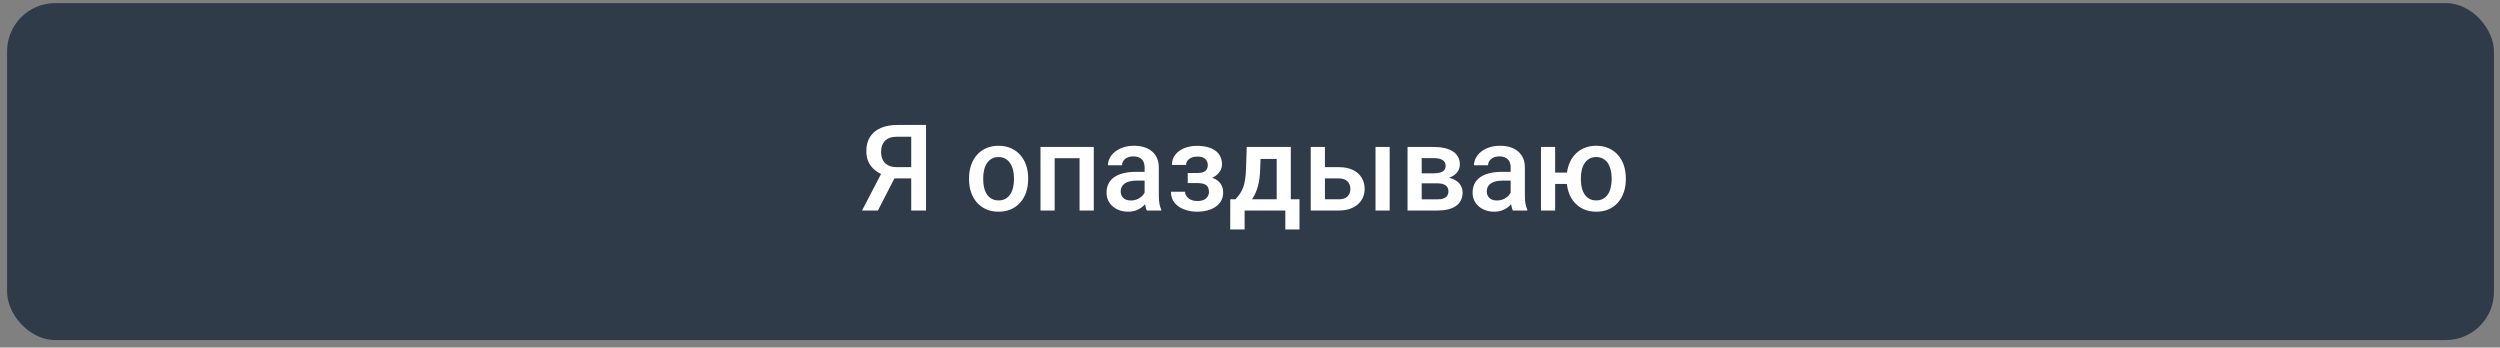 <?xml version="1.0" encoding="UTF-8"?> <svg xmlns="http://www.w3.org/2000/svg" width="223" height="31" viewBox="0 0 223 31" fill="none"><rect x="0" y="0" width="223" height="31" fill="#808080" stroke="none"/><rect x="0.632" y="0.278" width="221.829" height="30.054" rx="4.293" fill="#2F3B48"></rect><path d="M81.685 15.916H79.584L79.065 15.702C78.488 15.52 78.046 15.244 77.739 14.873C77.431 14.503 77.278 14.037 77.278 13.474C77.278 12.971 77.389 12.546 77.613 12.201C77.837 11.855 78.155 11.593 78.567 11.414C78.983 11.236 79.474 11.147 80.04 11.147H82.602V18.778H81.282V12.195H80.04C79.55 12.195 79.187 12.314 78.949 12.552C78.712 12.789 78.593 13.118 78.593 13.537C78.593 13.824 78.645 14.07 78.75 14.276C78.859 14.479 79.018 14.636 79.227 14.748C79.44 14.856 79.704 14.91 80.019 14.91H81.685V15.916ZM80.082 15.329L78.31 18.778H76.895L78.687 15.329H80.082ZM86.439 16.006V15.885C86.439 15.476 86.498 15.097 86.617 14.748C86.736 14.395 86.907 14.089 87.131 13.831C87.358 13.569 87.634 13.366 87.959 13.223C88.287 13.076 88.658 13.002 89.07 13.002C89.486 13.002 89.856 13.076 90.181 13.223C90.509 13.366 90.787 13.569 91.014 13.831C91.241 14.089 91.414 14.395 91.533 14.748C91.652 15.097 91.711 15.476 91.711 15.885V16.006C91.711 16.414 91.652 16.794 91.533 17.143C91.414 17.492 91.241 17.798 91.014 18.06C90.787 18.319 90.511 18.521 90.186 18.668C89.861 18.811 89.493 18.883 89.08 18.883C88.665 18.883 88.293 18.811 87.964 18.668C87.639 18.521 87.363 18.319 87.136 18.06C86.909 17.798 86.736 17.492 86.617 17.143C86.498 16.794 86.439 16.414 86.439 16.006ZM87.702 15.885V16.006C87.702 16.261 87.728 16.502 87.781 16.729C87.833 16.956 87.915 17.155 88.027 17.326C88.139 17.497 88.282 17.632 88.457 17.73C88.631 17.828 88.839 17.877 89.08 17.877C89.314 17.877 89.517 17.828 89.688 17.73C89.863 17.632 90.006 17.497 90.118 17.326C90.23 17.155 90.312 16.956 90.364 16.729C90.42 16.502 90.448 16.261 90.448 16.006V15.885C90.448 15.633 90.42 15.396 90.364 15.172C90.312 14.945 90.228 14.744 90.113 14.569C90.001 14.395 89.858 14.259 89.683 14.161C89.512 14.059 89.308 14.009 89.07 14.009C88.832 14.009 88.626 14.059 88.451 14.161C88.28 14.259 88.139 14.395 88.027 14.569C87.915 14.744 87.833 14.945 87.781 15.172C87.728 15.396 87.702 15.633 87.702 15.885ZM96.575 13.107V14.114H93.776V13.107H96.575ZM94.075 13.107V18.778H92.812V13.107H94.075ZM97.566 13.107V18.778H96.297V13.107H97.566ZM102.099 17.641V14.936C102.099 14.734 102.062 14.559 101.989 14.412C101.916 14.265 101.804 14.152 101.654 14.072C101.507 13.991 101.322 13.951 101.098 13.951C100.892 13.951 100.714 13.986 100.563 14.056C100.413 14.126 100.296 14.22 100.212 14.339C100.128 14.458 100.087 14.592 100.087 14.742H98.829C98.829 14.519 98.883 14.302 98.991 14.093C99.1 13.883 99.257 13.696 99.463 13.532C99.669 13.368 99.915 13.238 100.202 13.144C100.488 13.05 100.81 13.002 101.166 13.002C101.592 13.002 101.97 13.074 102.298 13.217C102.63 13.361 102.89 13.577 103.079 13.867C103.271 14.154 103.367 14.514 103.367 14.947V17.468C103.367 17.726 103.385 17.959 103.42 18.165C103.458 18.367 103.512 18.544 103.582 18.694V18.778H102.288C102.228 18.642 102.181 18.469 102.146 18.259C102.115 18.046 102.099 17.84 102.099 17.641ZM102.283 15.329L102.293 16.11H101.386C101.152 16.11 100.946 16.133 100.768 16.178C100.59 16.221 100.441 16.283 100.322 16.367C100.204 16.451 100.114 16.552 100.055 16.671C99.996 16.79 99.966 16.924 99.966 17.075C99.966 17.225 100.001 17.363 100.071 17.489C100.141 17.611 100.242 17.707 100.375 17.777C100.511 17.847 100.675 17.882 100.867 17.882C101.126 17.882 101.351 17.829 101.544 17.725C101.739 17.616 101.893 17.485 102.005 17.332C102.117 17.174 102.176 17.026 102.183 16.886L102.592 17.447C102.55 17.59 102.478 17.744 102.377 17.908C102.276 18.072 102.143 18.23 101.979 18.38C101.818 18.526 101.624 18.647 101.397 18.741C101.173 18.836 100.915 18.883 100.621 18.883C100.251 18.883 99.921 18.809 99.631 18.663C99.341 18.512 99.114 18.312 98.949 18.06C98.785 17.805 98.703 17.517 98.703 17.195C98.703 16.895 98.759 16.629 98.871 16.399C98.986 16.165 99.154 15.969 99.374 15.812C99.597 15.654 99.87 15.536 100.191 15.455C100.513 15.371 100.88 15.329 101.292 15.329H102.283ZM107.036 16.069H105.946V15.429H106.827C107.05 15.429 107.228 15.399 107.361 15.34C107.497 15.281 107.593 15.198 107.649 15.094C107.709 14.985 107.738 14.86 107.738 14.716C107.738 14.591 107.709 14.472 107.649 14.36C107.593 14.245 107.497 14.15 107.361 14.077C107.225 14.004 107.04 13.967 106.806 13.967C106.613 13.967 106.44 13.998 106.287 14.061C106.136 14.124 106.018 14.211 105.93 14.323C105.843 14.435 105.799 14.564 105.799 14.711H104.536C104.536 14.358 104.636 14.054 104.835 13.799C105.038 13.544 105.308 13.348 105.647 13.212C105.986 13.076 106.358 13.008 106.764 13.008C107.11 13.008 107.42 13.044 107.697 13.118C107.973 13.188 108.207 13.293 108.399 13.432C108.594 13.569 108.743 13.74 108.844 13.946C108.949 14.149 109.002 14.384 109.002 14.653C109.002 14.846 108.956 15.027 108.865 15.198C108.774 15.37 108.643 15.522 108.472 15.654C108.301 15.784 108.093 15.885 107.849 15.958C107.607 16.032 107.337 16.069 107.036 16.069ZM105.946 15.702H107.036C107.372 15.702 107.669 15.735 107.927 15.801C108.186 15.864 108.402 15.958 108.577 16.084C108.752 16.21 108.883 16.366 108.97 16.551C109.061 16.732 109.106 16.942 109.106 17.18C109.106 17.445 109.049 17.684 108.933 17.898C108.822 18.107 108.661 18.285 108.451 18.432C108.245 18.579 107.999 18.691 107.712 18.768C107.426 18.845 107.11 18.883 106.764 18.883C106.386 18.883 106.019 18.82 105.663 18.694C105.31 18.568 105.018 18.375 104.788 18.113C104.561 17.847 104.447 17.51 104.447 17.101H105.71C105.71 17.244 105.754 17.379 105.841 17.505C105.929 17.63 106.054 17.733 106.219 17.814C106.383 17.891 106.58 17.929 106.811 17.929C107.048 17.929 107.242 17.892 107.393 17.819C107.543 17.742 107.655 17.642 107.728 17.52C107.801 17.394 107.838 17.262 107.838 17.122C107.838 16.933 107.801 16.781 107.728 16.666C107.655 16.551 107.543 16.467 107.393 16.414C107.242 16.358 107.054 16.331 106.827 16.331H105.946V15.702ZM111.208 13.107H112.471L112.408 15.104C112.391 15.684 112.324 16.182 112.209 16.598C112.094 17.014 111.944 17.365 111.758 17.651C111.573 17.934 111.364 18.167 111.129 18.348C110.899 18.53 110.656 18.673 110.401 18.778H110.029V17.782L110.207 17.772C110.357 17.611 110.487 17.45 110.595 17.29C110.707 17.125 110.801 16.945 110.878 16.75C110.955 16.551 111.014 16.318 111.056 16.053C111.101 15.787 111.131 15.471 111.145 15.104L111.208 13.107ZM111.543 13.107H115.139V18.778H113.881V14.176H111.543V13.107ZM109.741 17.772H115.914V20.466H114.651V18.778H111.019V20.466H109.735L109.741 17.772ZM117.754 14.91H119.426C119.915 14.91 120.331 14.992 120.673 15.156C121.016 15.321 121.276 15.55 121.454 15.843C121.636 16.133 121.727 16.465 121.727 16.839C121.727 17.115 121.676 17.372 121.575 17.609C121.473 17.843 121.323 18.048 121.124 18.223C120.928 18.397 120.687 18.534 120.401 18.631C120.118 18.729 119.793 18.778 119.426 18.778H116.916V13.107H118.184V17.777H119.426C119.678 17.777 119.878 17.733 120.029 17.646C120.179 17.559 120.287 17.445 120.354 17.305C120.424 17.166 120.458 17.017 120.458 16.86C120.458 16.699 120.424 16.547 120.354 16.404C120.287 16.261 120.179 16.144 120.029 16.053C119.878 15.962 119.678 15.916 119.426 15.916H117.754V14.91ZM123.959 13.107V18.778H122.696V13.107H123.959ZM128.21 16.352H126.397L126.386 15.46H127.875C128.119 15.46 128.32 15.436 128.477 15.387C128.638 15.338 128.757 15.265 128.834 15.167C128.91 15.066 128.949 14.943 128.949 14.8C128.949 14.681 128.926 14.578 128.881 14.491C128.835 14.4 128.765 14.327 128.671 14.271C128.58 14.211 128.465 14.169 128.325 14.145C128.189 14.117 128.03 14.103 127.848 14.103H126.816V18.778H125.553V13.107H127.848C128.212 13.107 128.538 13.139 128.828 13.202C129.122 13.264 129.372 13.361 129.578 13.49C129.784 13.619 129.941 13.783 130.05 13.982C130.161 14.178 130.217 14.409 130.217 14.674C130.217 14.849 130.179 15.013 130.102 15.167C130.029 15.321 129.919 15.457 129.772 15.576C129.625 15.695 129.445 15.792 129.232 15.869C129.019 15.943 128.774 15.988 128.498 16.006L128.21 16.352ZM128.21 18.778H126.03L126.533 17.782H128.21C128.434 17.782 128.619 17.754 128.765 17.698C128.912 17.642 129.021 17.562 129.09 17.457C129.164 17.349 129.2 17.221 129.2 17.075C129.2 16.924 129.166 16.795 129.096 16.687C129.026 16.579 128.917 16.497 128.771 16.441C128.627 16.381 128.441 16.352 128.21 16.352H126.769L126.779 15.46H128.493L128.855 15.806C129.214 15.831 129.513 15.908 129.751 16.037C129.988 16.166 130.167 16.329 130.285 16.524C130.404 16.72 130.464 16.933 130.464 17.164C130.464 17.429 130.413 17.663 130.312 17.866C130.214 18.069 130.067 18.238 129.871 18.375C129.679 18.507 129.443 18.609 129.164 18.678C128.884 18.745 128.566 18.778 128.21 18.778ZM134.751 17.641V14.936C134.751 14.734 134.714 14.559 134.641 14.412C134.567 14.265 134.456 14.152 134.305 14.072C134.159 13.991 133.973 13.951 133.75 13.951C133.544 13.951 133.365 13.986 133.215 14.056C133.065 14.126 132.948 14.22 132.864 14.339C132.78 14.458 132.738 14.592 132.738 14.742H131.48C131.48 14.519 131.535 14.302 131.643 14.093C131.751 13.883 131.908 13.696 132.115 13.532C132.321 13.368 132.567 13.238 132.853 13.144C133.14 13.05 133.461 13.002 133.818 13.002C134.244 13.002 134.621 13.074 134.95 13.217C135.282 13.361 135.542 13.577 135.731 13.867C135.923 14.154 136.019 14.514 136.019 14.947V17.468C136.019 17.726 136.037 17.959 136.071 18.165C136.11 18.367 136.164 18.544 136.234 18.694V18.778H134.939C134.88 18.642 134.833 18.469 134.798 18.259C134.766 18.046 134.751 17.84 134.751 17.641ZM134.934 15.329L134.945 16.11H134.038C133.804 16.11 133.598 16.133 133.42 16.178C133.241 16.221 133.093 16.283 132.974 16.367C132.855 16.451 132.766 16.552 132.707 16.671C132.647 16.79 132.618 16.924 132.618 17.075C132.618 17.225 132.653 17.363 132.722 17.489C132.792 17.611 132.894 17.707 133.026 17.777C133.163 17.847 133.327 17.882 133.519 17.882C133.778 17.882 134.003 17.829 134.195 17.725C134.391 17.616 134.545 17.485 134.656 17.332C134.768 17.174 134.828 17.026 134.835 16.886L135.243 17.447C135.201 17.59 135.13 17.744 135.029 17.908C134.927 18.072 134.794 18.23 134.63 18.38C134.469 18.526 134.276 18.647 134.048 18.741C133.825 18.836 133.566 18.883 133.273 18.883C132.902 18.883 132.572 18.809 132.282 18.663C131.992 18.512 131.765 18.312 131.601 18.06C131.437 17.805 131.355 17.517 131.355 17.195C131.355 16.895 131.41 16.629 131.522 16.399C131.638 16.165 131.805 15.969 132.025 15.812C132.249 15.654 132.522 15.536 132.843 15.455C133.164 15.371 133.531 15.329 133.944 15.329H134.934ZM140.678 15.398V16.404H137.639V15.398H140.678ZM138.718 13.107V18.778H137.455V13.107H138.718ZM139.745 16.006V15.885C139.745 15.476 139.805 15.097 139.924 14.748C140.042 14.395 140.215 14.089 140.443 13.831C140.67 13.569 140.946 13.366 141.271 13.223C141.596 13.076 141.964 13.002 142.376 13.002C142.796 13.002 143.168 13.076 143.493 13.223C143.821 13.366 144.099 13.569 144.326 13.831C144.553 14.089 144.726 14.395 144.845 14.748C144.964 15.097 145.023 15.476 145.023 15.885V16.006C145.023 16.414 144.964 16.794 144.845 17.143C144.726 17.492 144.553 17.798 144.326 18.06C144.103 18.319 143.826 18.521 143.498 18.668C143.173 18.811 142.803 18.883 142.387 18.883C141.971 18.883 141.601 18.811 141.276 18.668C140.951 18.521 140.673 18.319 140.443 18.06C140.215 17.798 140.042 17.492 139.924 17.143C139.805 16.794 139.745 16.414 139.745 16.006ZM141.014 15.885V16.006C141.014 16.261 141.04 16.502 141.092 16.729C141.145 16.956 141.227 17.155 141.339 17.326C141.451 17.497 141.594 17.632 141.769 17.73C141.943 17.828 142.149 17.877 142.387 17.877C142.625 17.877 142.829 17.828 143 17.73C143.175 17.632 143.318 17.497 143.43 17.326C143.542 17.155 143.624 16.956 143.676 16.729C143.732 16.502 143.76 16.261 143.76 16.006V15.885C143.76 15.633 143.732 15.396 143.676 15.172C143.624 14.945 143.542 14.744 143.43 14.569C143.318 14.395 143.175 14.259 143 14.161C142.825 14.059 142.618 14.009 142.376 14.009C142.142 14.009 141.938 14.059 141.763 14.161C141.592 14.259 141.451 14.395 141.339 14.569C141.227 14.744 141.145 14.945 141.092 15.172C141.04 15.396 141.014 15.633 141.014 15.885Z" fill="white"></path></svg> 